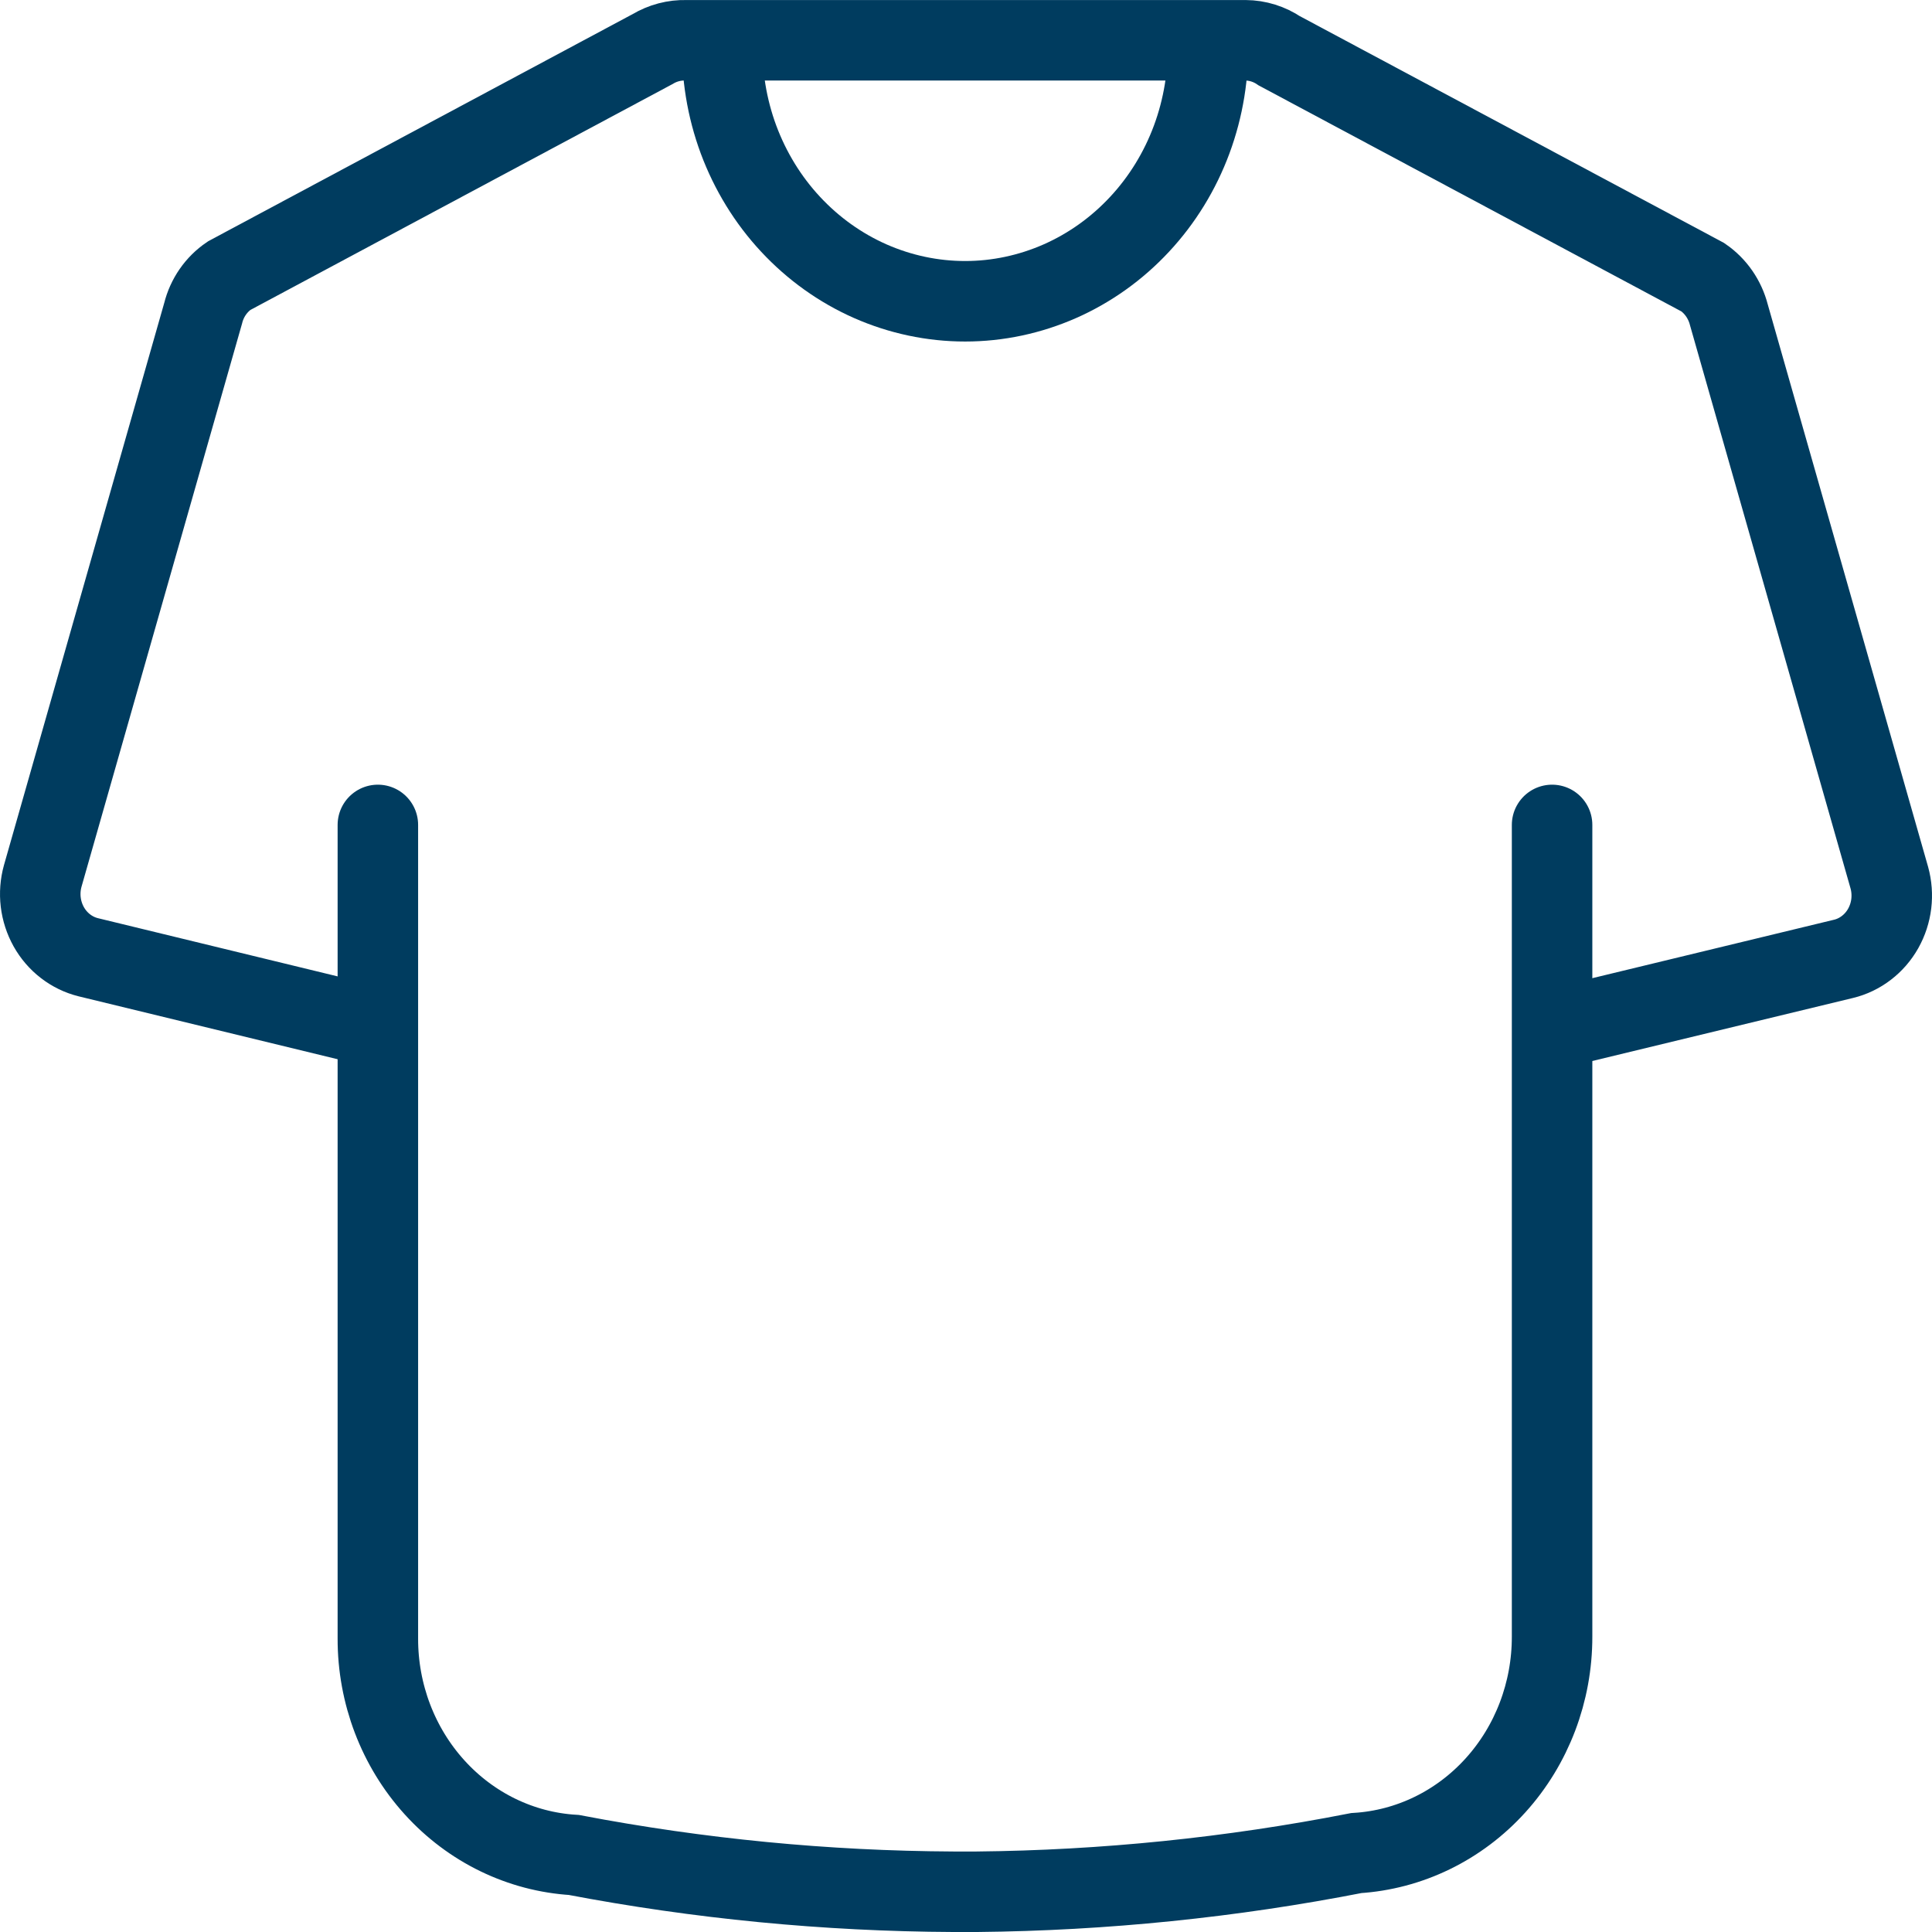 <svg width="48" height="48" viewBox="0 0 48 48" fill="none" xmlns="http://www.w3.org/2000/svg">
<path d="M9.388 25.53L2.191 23.782C1.987 23.731 1.795 23.638 1.627 23.508C1.458 23.378 1.317 23.214 1.211 23.025C1.106 22.837 1.038 22.628 1.012 22.411C0.986 22.195 1.003 21.975 1.061 21.765L5.047 7.783C5.142 7.399 5.373 7.066 5.693 6.849L16.209 1.222C16.464 1.069 16.755 0.992 17.049 1.001H30.945C31.243 1.003 31.535 1.094 31.785 1.263L42.308 6.889C42.626 7.108 42.856 7.44 42.954 7.824L46.94 21.806C46.998 22.016 47.014 22.236 46.988 22.453C46.962 22.67 46.893 22.879 46.787 23.068C46.681 23.256 46.538 23.421 46.369 23.55C46.2 23.68 46.007 23.773 45.803 23.822L38.574 25.57" stroke="#003C5F" stroke-width="2" stroke-miterlimit="10"/>
<path d="M9.388 20.495V40.708C9.385 42.082 9.889 43.405 10.795 44.405C11.701 45.406 12.94 46.007 14.258 46.086C17.368 46.679 20.522 46.985 23.684 47H24.271C27.434 46.969 30.588 46.647 33.697 46.039C35.014 45.958 36.252 45.356 37.156 44.356C38.061 43.356 38.563 42.034 38.561 40.661V20.495" stroke="#003C5F" stroke-width="2" stroke-miterlimit="10" stroke-linecap="round"/>
<path d="M30.008 1.001C30.035 1.842 29.898 2.68 29.607 3.466C29.316 4.251 28.876 4.968 28.313 5.572C27.751 6.177 27.077 6.658 26.332 6.987C25.587 7.315 24.787 7.485 23.978 7.485C23.169 7.485 22.368 7.315 21.623 6.987C20.878 6.658 20.205 6.177 19.642 5.572C19.079 4.968 18.64 4.251 18.348 3.466C18.057 2.68 17.921 1.842 17.947 1.001" stroke="#003C5F" stroke-width="2" stroke-miterlimit="10"/>
</svg>
